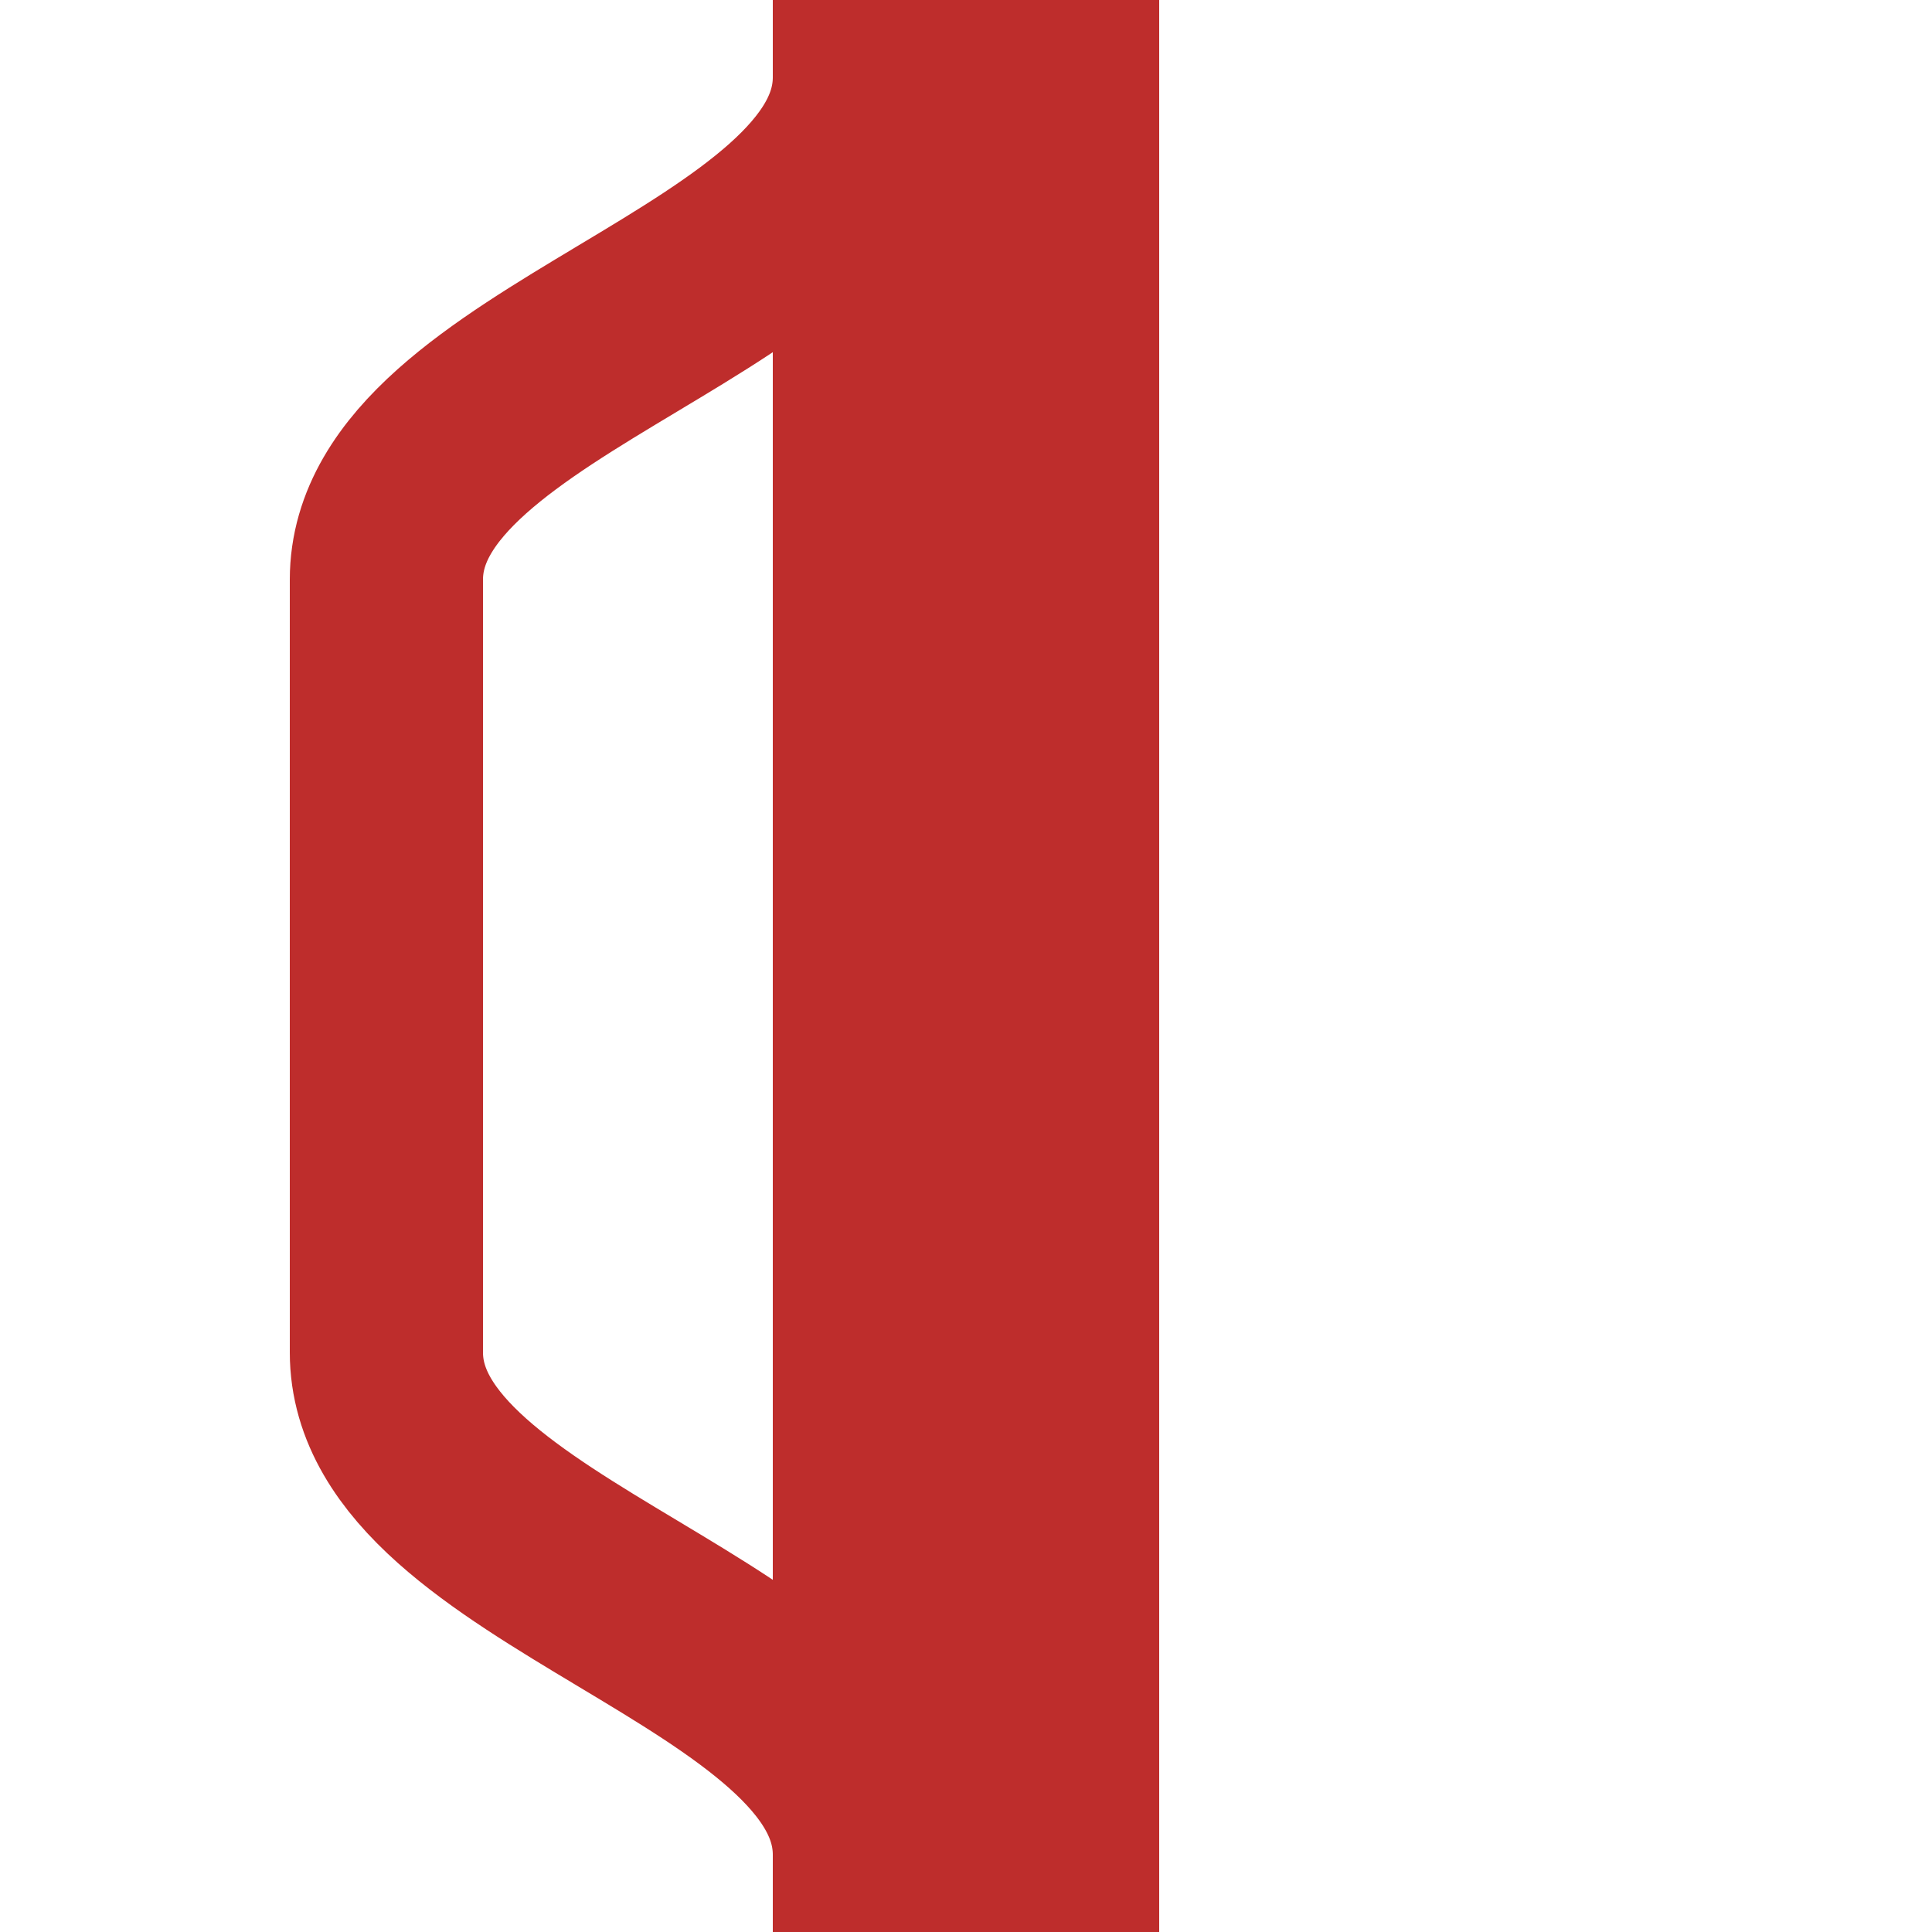 <?xml version="1.0" encoding="utf-8"?>
<!-- Generator: Adobe Illustrator 16.0.0, SVG Export Plug-In . SVG Version: 6.00 Build 0)  -->
<!DOCTYPE svg PUBLIC "-//W3C//DTD SVG 1.1//EN" "http://www.w3.org/Graphics/SVG/1.1/DTD/svg11.dtd">
<svg version="1.1" id="Layer_1" xmlns="http://www.w3.org/2000/svg" xmlns:xlink="http://www.w3.org/1999/xlink" x="0px" y="0px"
	 width="500px" height="500px" viewBox="0 0 500 500" enable-background="new 0 0 500 500" xml:space="preserve">
<title>ePSLl</title>
<g>
	<path fill="none" stroke="#BE2D2C" stroke-width="50" d="M225,500v-20c0-55-125-75-125-130V150c0-55,125-75,125-130V0"/>
	<path fill="none" stroke="#BE2D2C" stroke-width="100" d="M250,500V0"/>
</g>
</svg>
